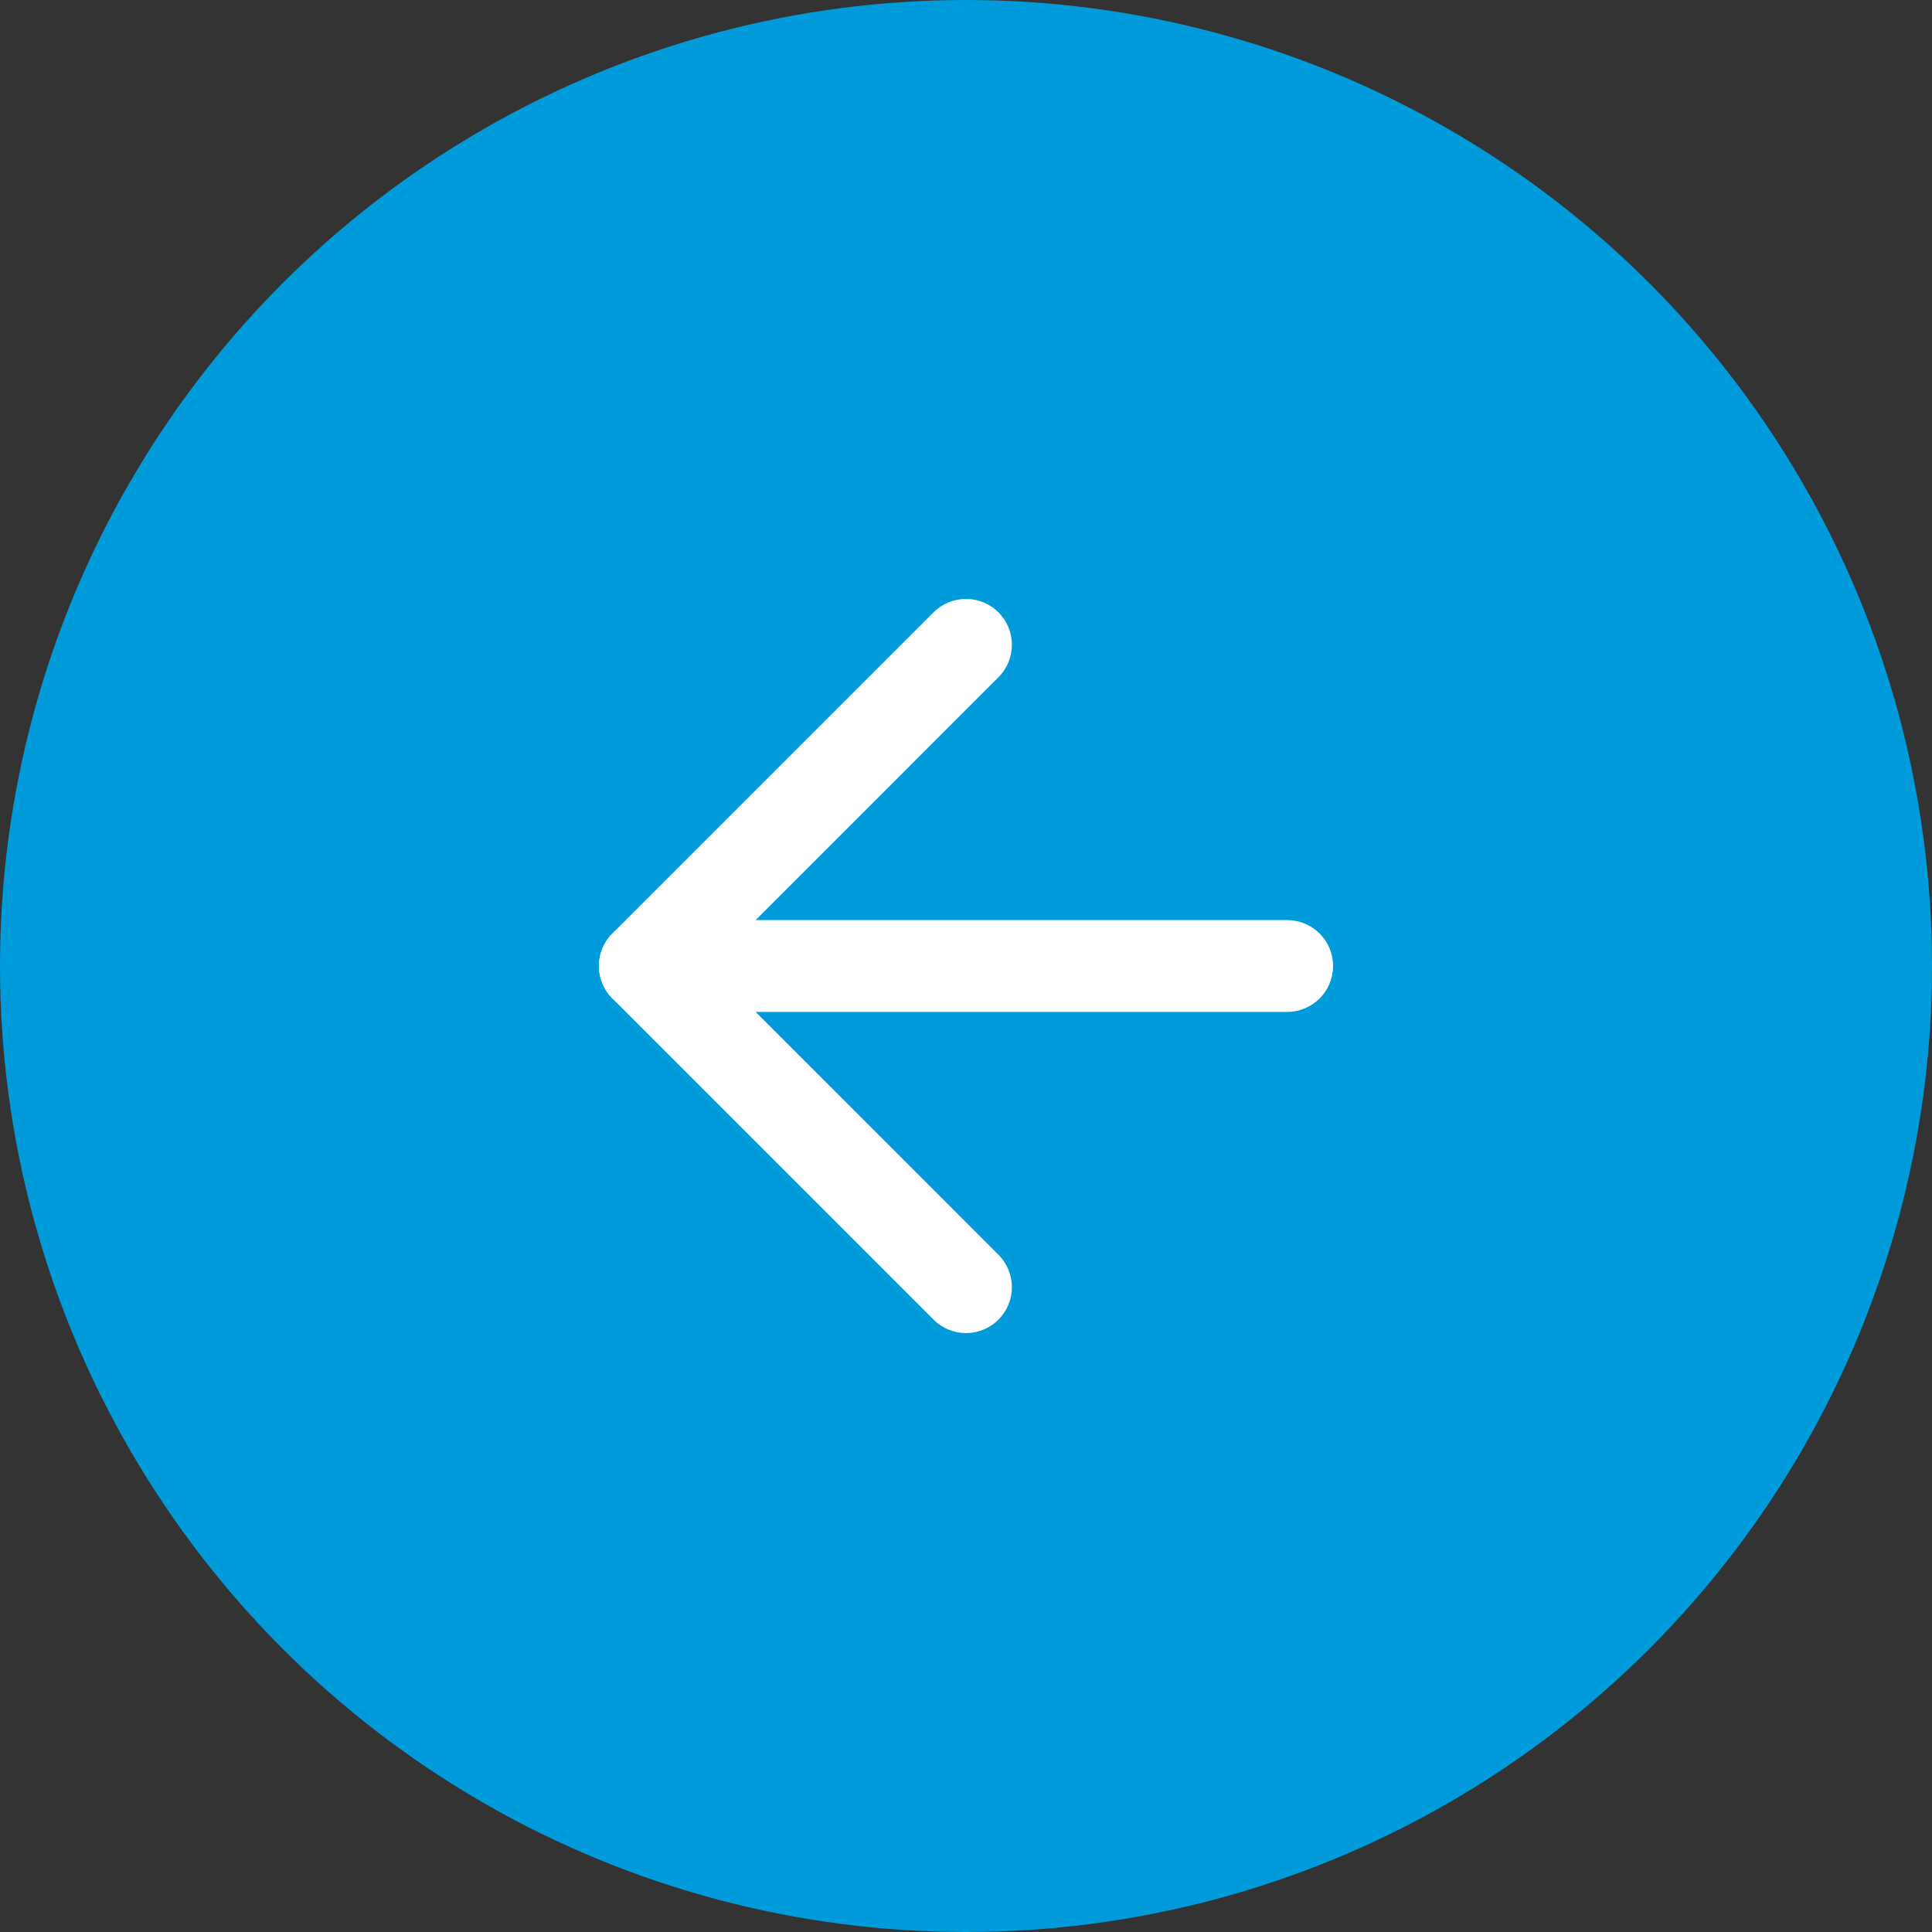 <svg xmlns="http://www.w3.org/2000/svg" width="100" height="100" viewBox="0 0 100 100" fill="none"><rect x="0" y="0" width="100" height="100" fill="#333333" stroke="none"/><circle cx="50" cy="50" r="50" transform="matrix(-1 0 0 1 100 0)" fill="#009BDB"></circle><path fill-rule="evenodd" clip-rule="evenodd" d="M69 50C69 48.688 67.937 47.625 66.625 47.625H33.375C32.063 47.625 31 48.688 31 50C31 51.312 32.063 52.375 33.375 52.375H66.625C67.937 52.375 69 51.312 69 50Z" fill="white"></path><path fill-rule="evenodd" clip-rule="evenodd" d="M51.679 31.696C50.752 30.768 49.248 30.768 48.321 31.696L31.696 48.321C30.768 49.248 30.768 50.752 31.696 51.679L48.321 68.304C49.248 69.232 50.752 69.232 51.679 68.304C52.607 67.377 52.607 65.873 51.679 64.946L36.734 50L51.679 35.054C52.607 34.127 52.607 32.623 51.679 31.696Z" fill="white"></path></svg>